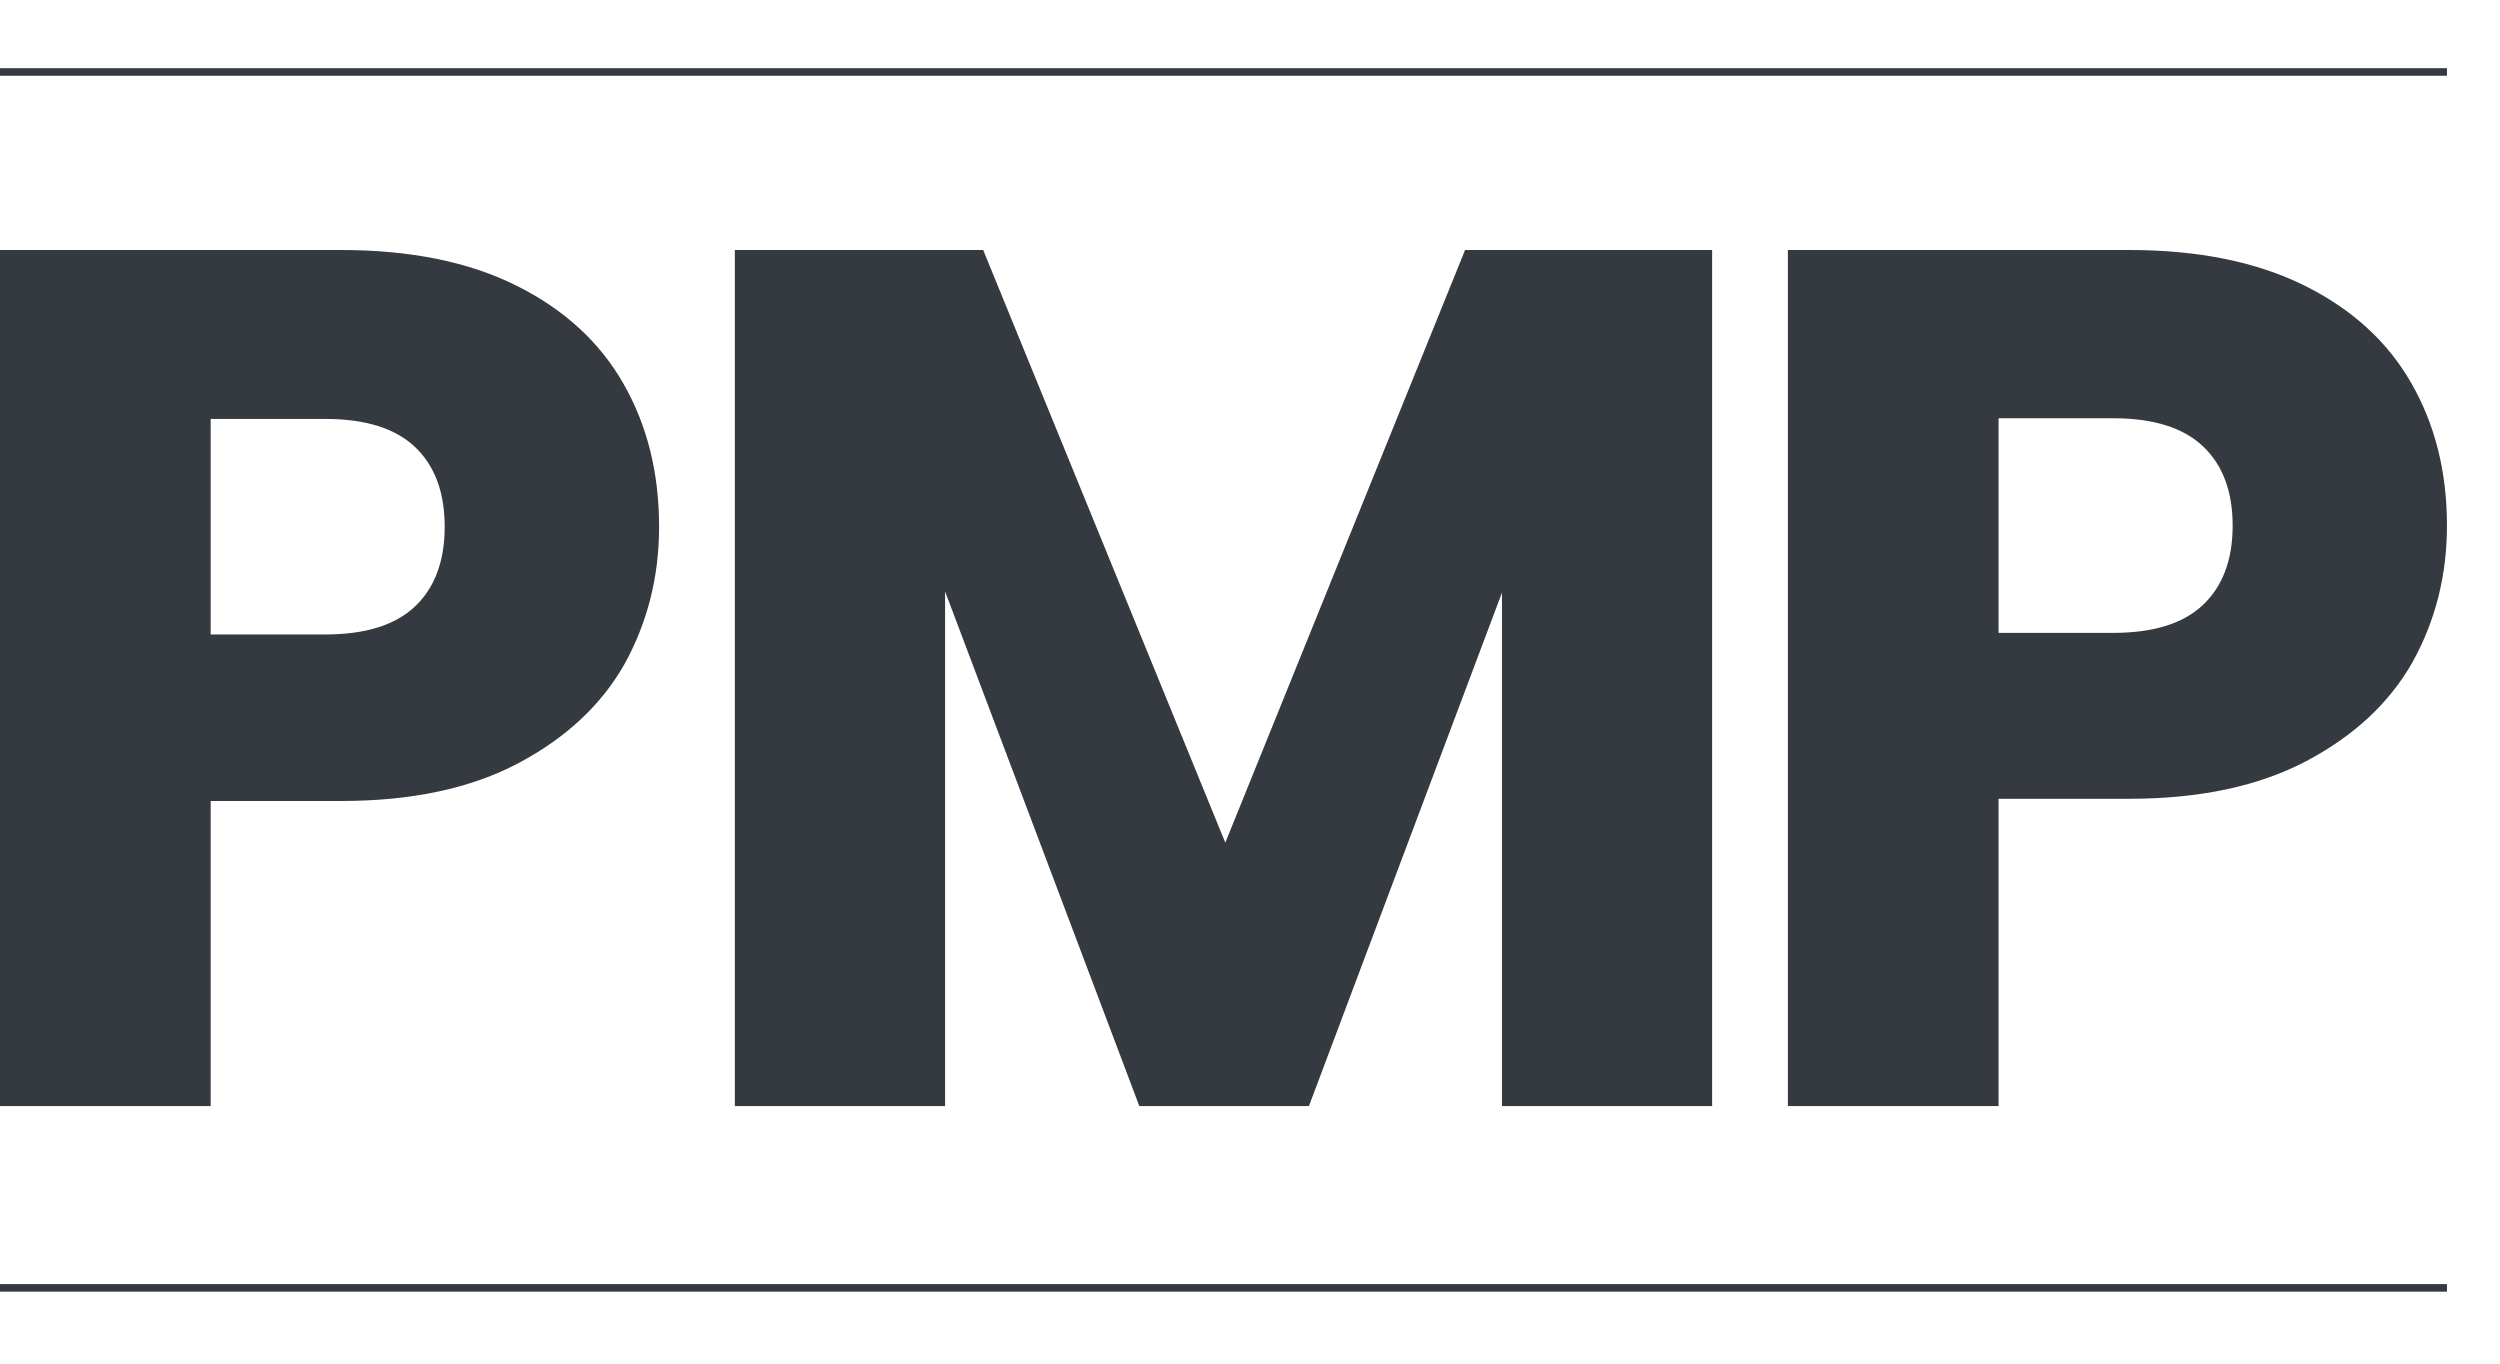 <?xml version="1.0" encoding="UTF-8"?> <svg xmlns="http://www.w3.org/2000/svg" width="33" height="18" viewBox="0 0 33 18" fill="none"><path d="M32.3 6.938C32.3 7.593 32.148 8.194 31.845 8.741C31.541 9.277 31.075 9.712 30.446 10.045C29.817 10.377 29.037 10.544 28.105 10.544H26.381V14.6H23.6V3.3H28.105C29.015 3.3 29.785 3.456 30.414 3.767C31.043 4.078 31.514 4.507 31.828 5.055C32.143 5.602 32.3 6.23 32.3 6.938ZM27.893 8.354C28.424 8.354 28.82 8.231 29.08 7.984C29.34 7.737 29.471 7.389 29.471 6.938C29.471 6.487 29.34 6.138 29.08 5.892C28.82 5.645 28.424 5.521 27.893 5.521H26.381V8.354H27.893Z" fill="#343A40"></path><path d="M22.6 3.3V14.6H19.826V7.823L17.278 14.6H15.039L12.475 7.807V14.6H9.7V3.3H12.978L16.174 11.123L19.339 3.3H22.6Z" fill="#343A40"></path><path d="M8.7 6.953C8.7 7.61 8.548 8.213 8.245 8.763C7.941 9.301 7.475 9.738 6.846 10.072C6.217 10.406 5.437 10.573 4.504 10.573H2.781L2.781 14.6H0V3.3H4.504C5.415 3.3 6.185 3.456 6.814 3.769C7.442 4.081 7.914 4.512 8.228 5.062C8.543 5.611 8.7 6.241 8.7 6.953ZM4.293 8.375C4.824 8.375 5.22 8.251 5.48 8.003C5.74 7.755 5.87 7.405 5.87 6.953C5.87 6.5 5.74 6.15 5.48 5.902C5.22 5.654 4.824 5.53 4.293 5.53H2.781V8.375H4.293Z" fill="#343A40"></path><line y1="0.95" x2="32.3" y2="0.95" stroke="#343A40" stroke-width="0.1"></line><path d="M0 17H32.3" stroke="#343A40" stroke-width="0.1"></path></svg> 